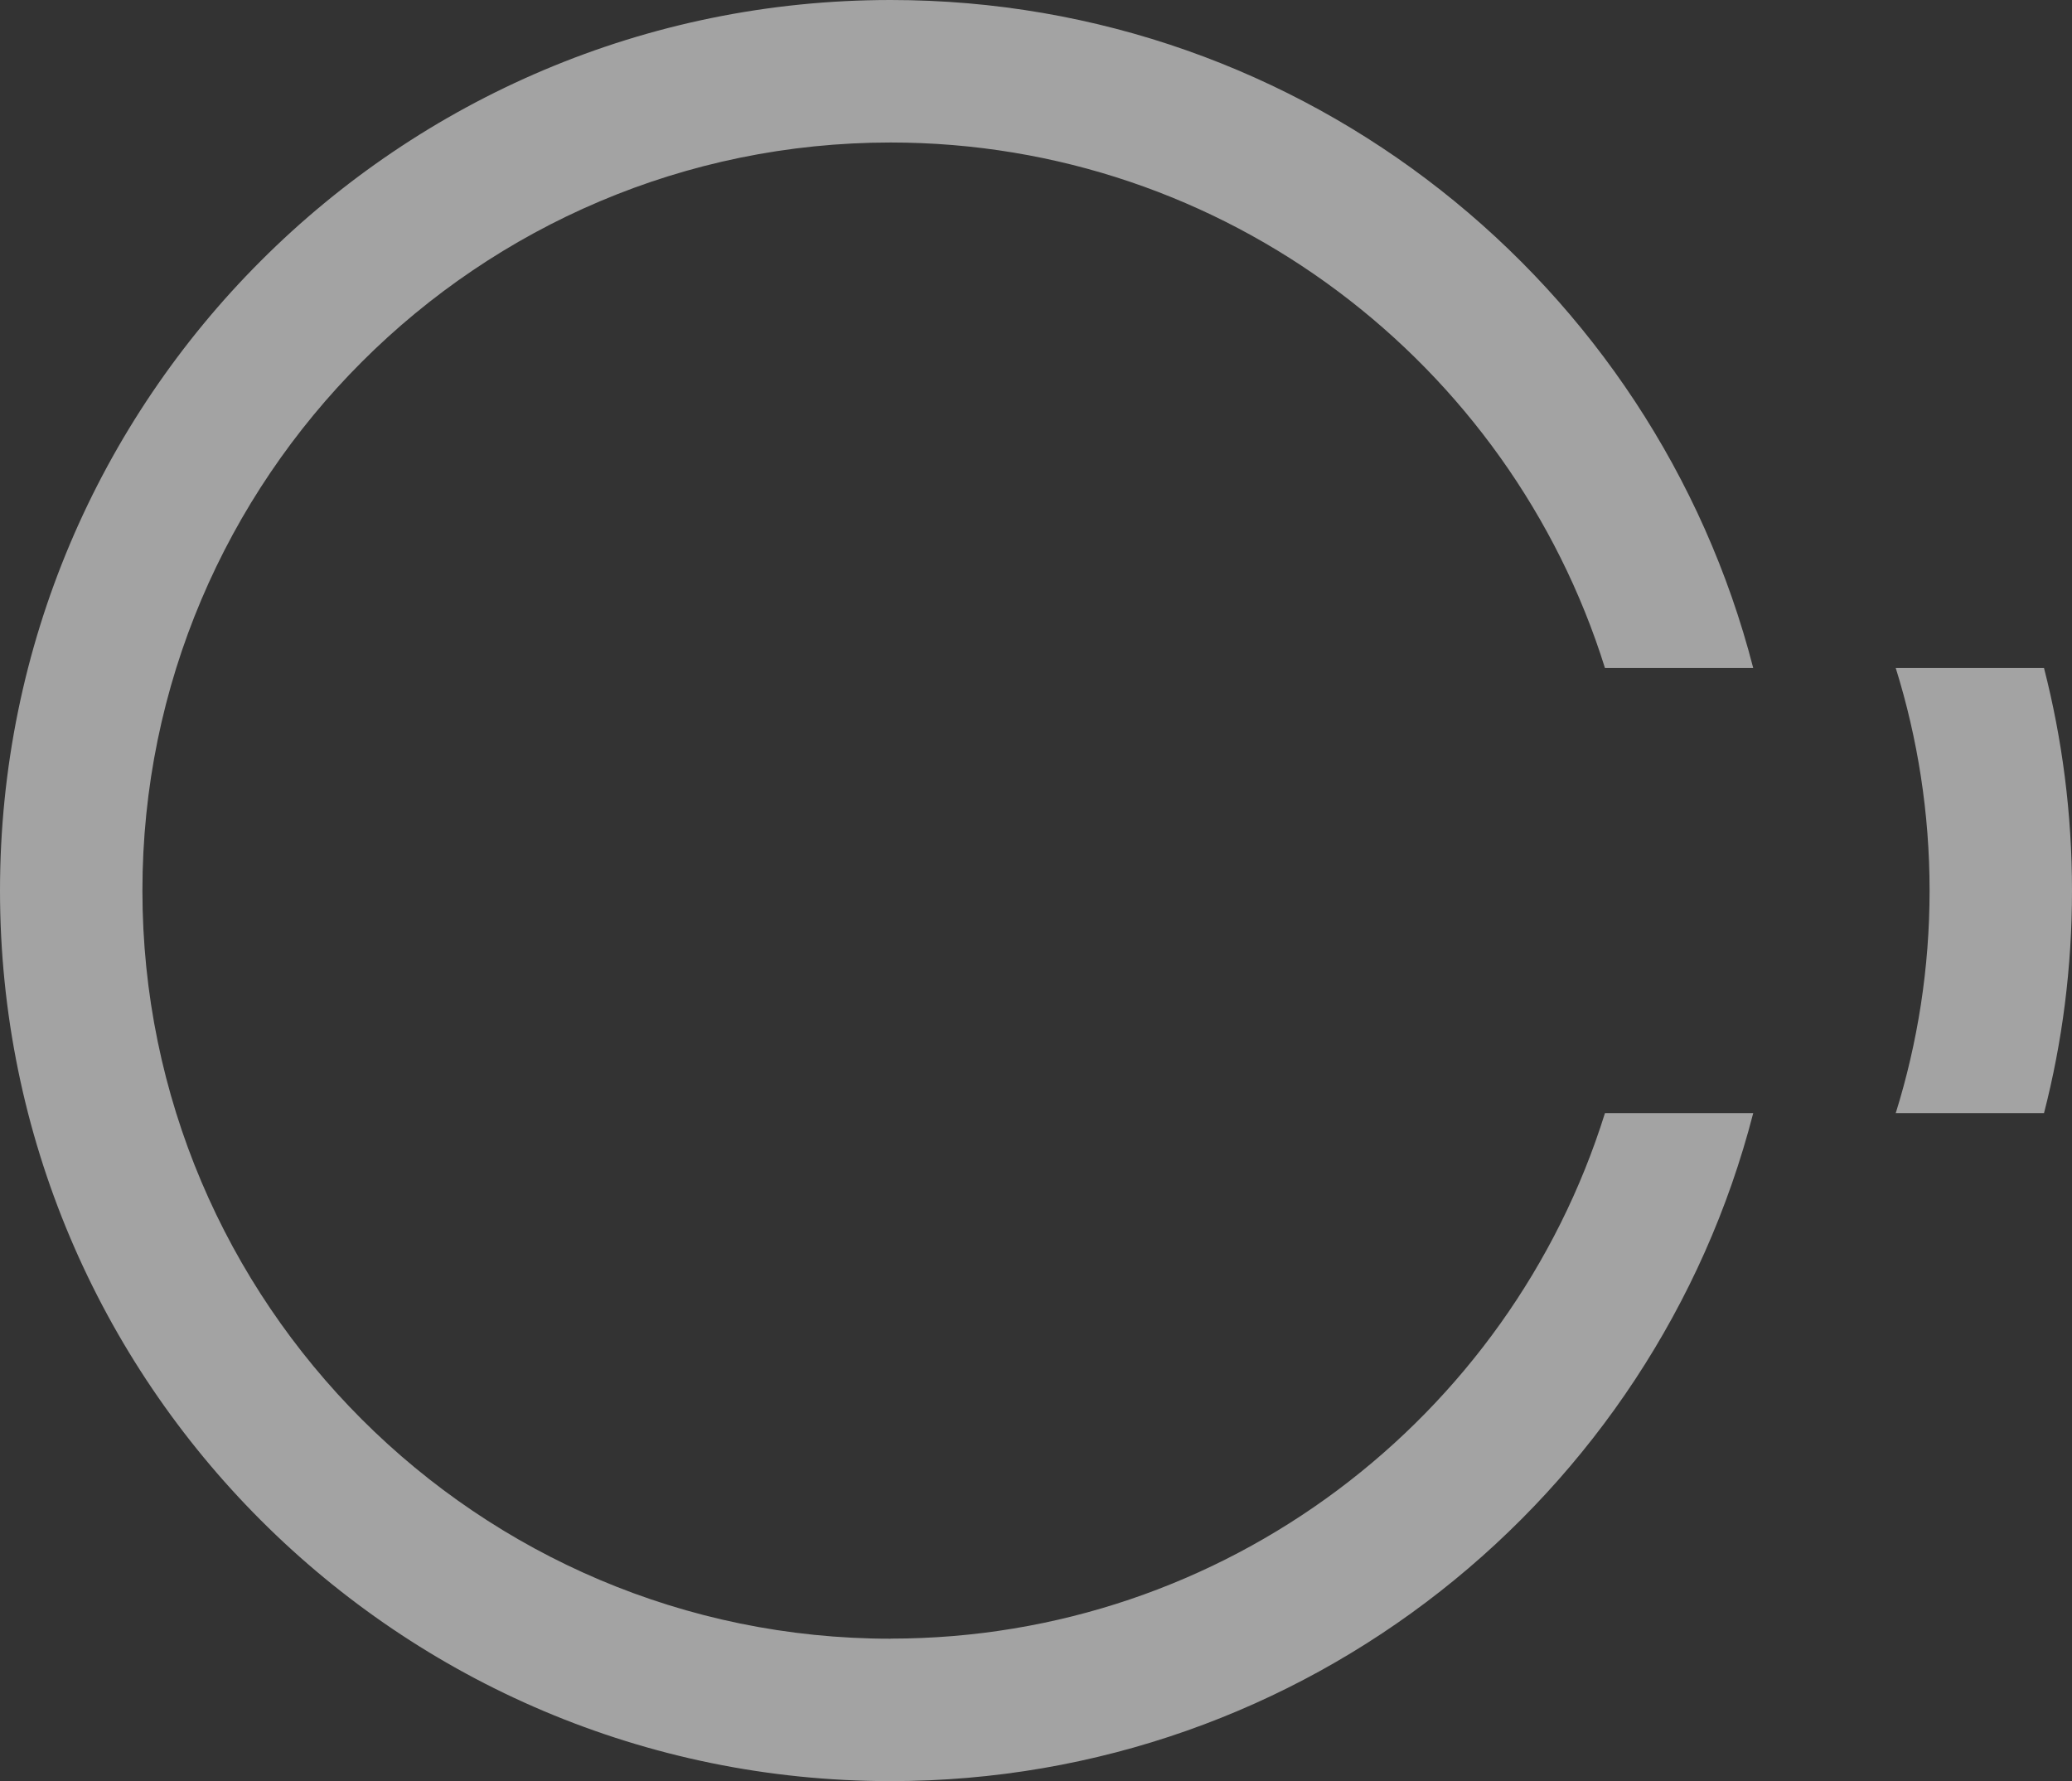 <?xml version="1.0" encoding="UTF-8"?><svg id="b" xmlns="http://www.w3.org/2000/svg" viewBox="0 0 212.27 182.49"><rect x="0" y="0" width="212.27" height="182.49" fill="#333333" stroke="none"/><defs><style>.d{fill:#fff;}.e{opacity:.55;}</style></defs><g id="c"><g class="e"><path class="d" d="M91.24,167.89c-42.26,0-76.65-34.38-76.65-76.64S48.98,14.6,91.24,14.6c34.32,0,63.45,22.68,73.18,53.83h15.19C169.48,29.08,133.76,0,91.24,0,40.85,0,0,40.85,0,91.24s40.85,91.24,91.24,91.24c42.52,0,78.24-29.08,88.37-68.43h-15.19c-9.73,31.16-38.86,53.83-73.18,53.83"/><path class="d" d="M209.4,68.43h-15.19c2.25,7.21,3.47,14.87,3.47,22.81s-1.22,15.6-3.47,22.81h15.19c1.88-7.29,2.87-14.93,2.87-22.81s-1-15.52-2.87-22.81"/></g></g></svg>
